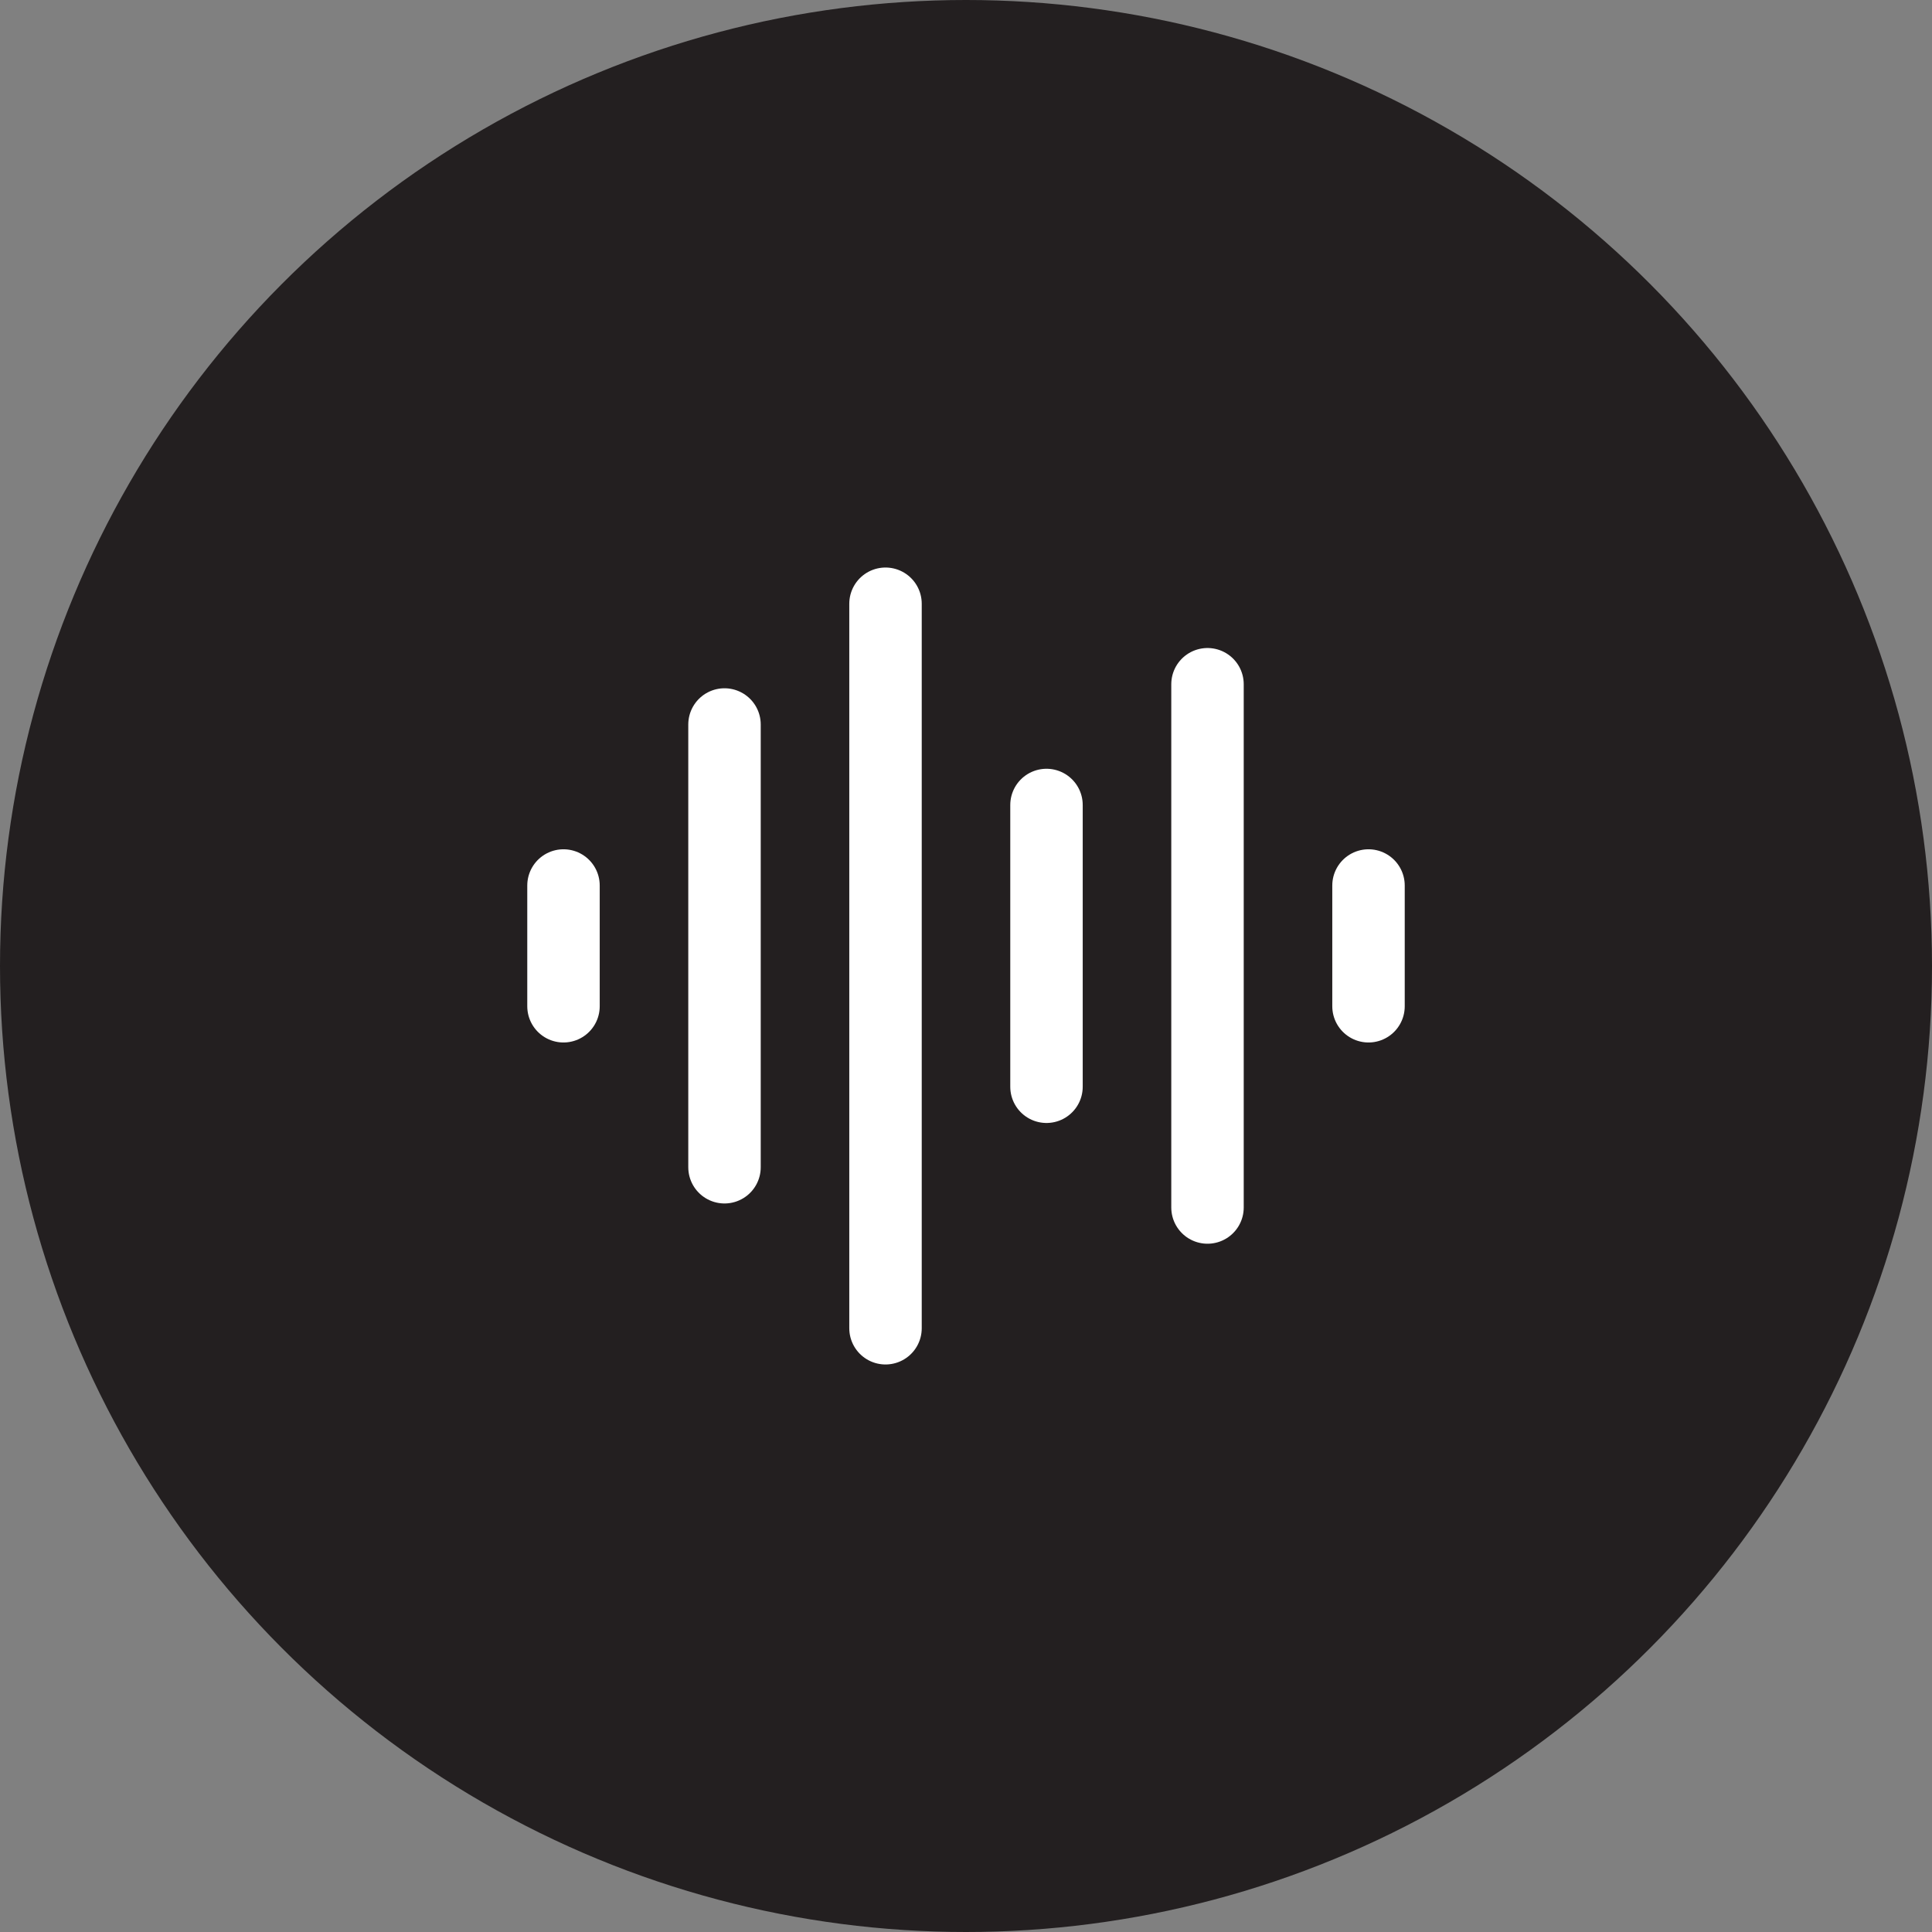 <?xml version="1.0" encoding="UTF-8"?> <svg xmlns="http://www.w3.org/2000/svg" width="80" height="80" viewBox="0 0 80 80" fill="none"><rect x="0" y="0" width="80" height="80" fill="#808080" stroke="none"/><circle cx="40" cy="40" r="40" fill="#231F20"></circle><path d="M23.333 36.667V41.667M30 30V48.333M36.667 25V55M43.333 33.333V45M50 28.333V50M56.667 36.667V41.667" stroke="white" stroke-width="3" stroke-linecap="round" stroke-linejoin="round"></path></svg> 
